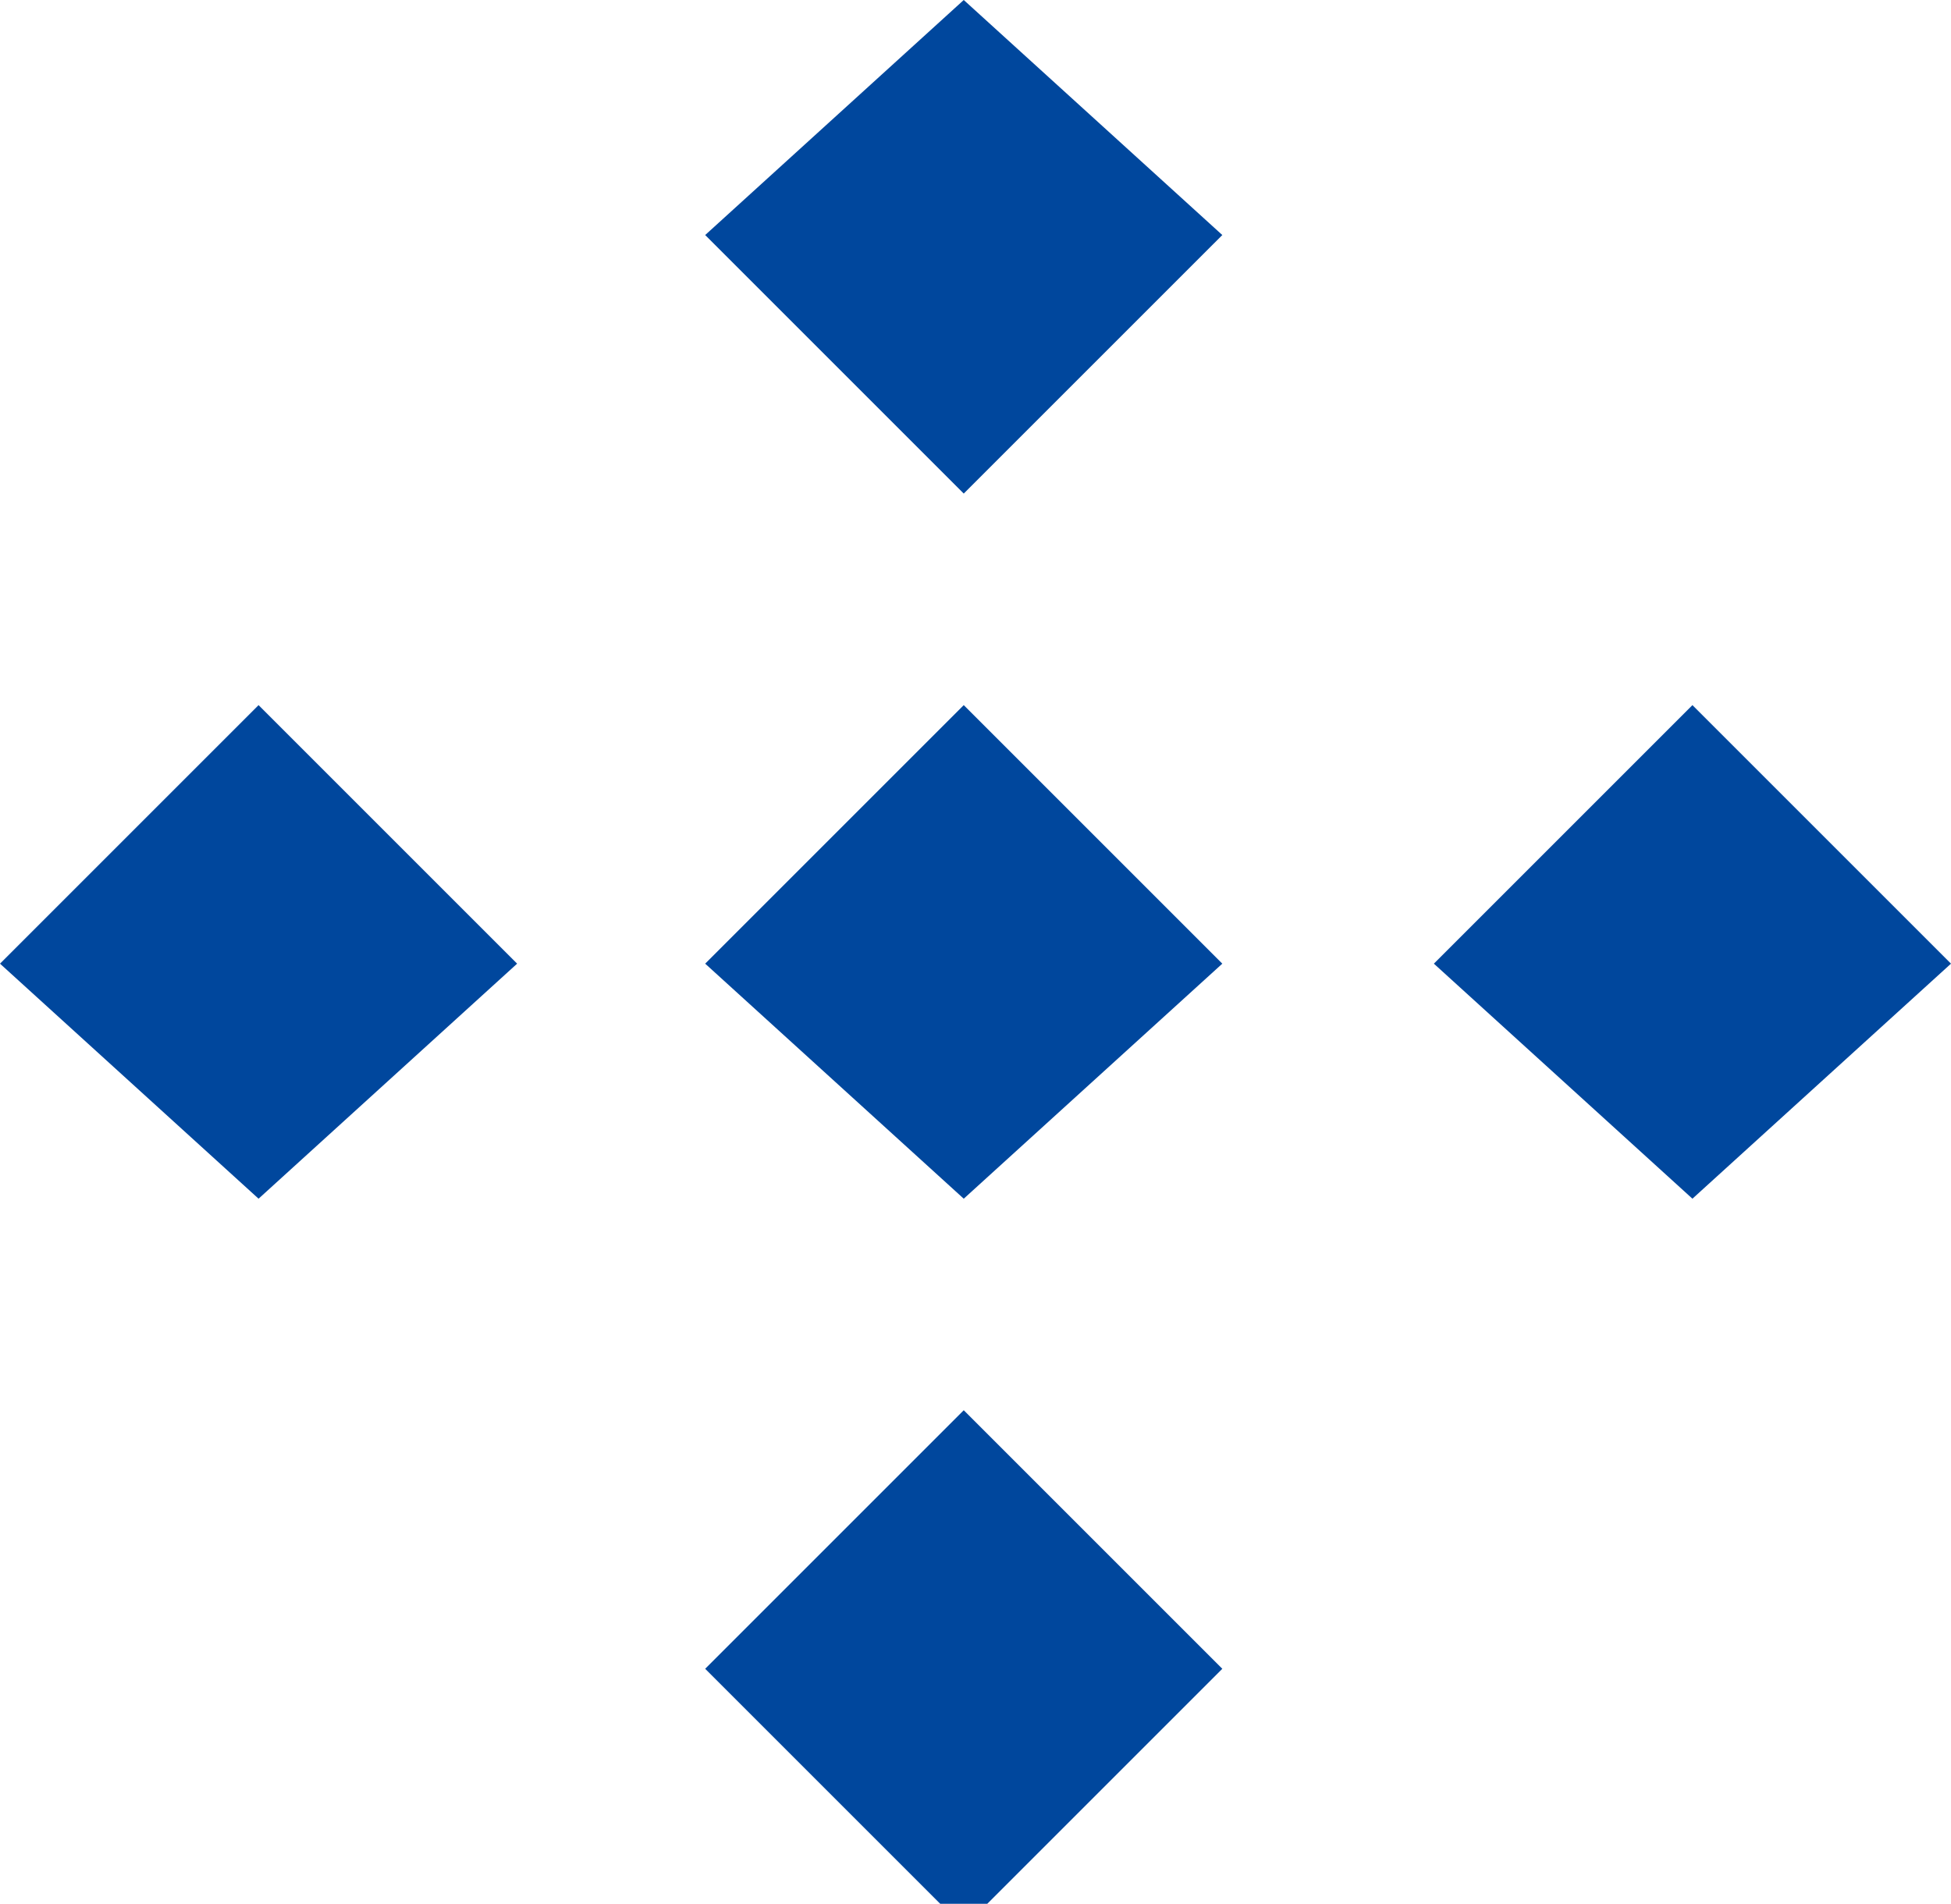 <?xml version="1.0" encoding="utf-8"?>
<!-- Generator: Adobe Illustrator 23.0.3, SVG Export Plug-In . SVG Version: 6.00 Build 0)  -->
<svg version="1.1" id="图层_1" xmlns="http://www.w3.org/2000/svg" xmlns:xlink="http://www.w3.org/1999/xlink" x="0px" y="0px"
	 viewBox="0 0 8.3 8.1" style="enable-background:new 0 0 8.3 8.1;" xml:space="preserve">
<style type="text/css">
	.st0{fill:#00479D;}
</style>
<title>资源 1</title>
<g>
	<g id="图层_1-2">
		<path class="st0" d="M3,1l1.1,1.1L5.2,1L4.1,0L3,1z"/>
		<path class="st0" d="M0,4.1l1.1,1l1.1-1L1.1,3L0,4.1z"/>
		<path class="st0" d="M3,4.1l1.1,1l1.1-1L4.1,3L3,4.1z"/>
		<path class="st0" d="M6.1,4.1l1.1,1l1.1-1L7.2,3L6.1,4.1z"/>
		<path class="st0" d="M3,7.1l1.1,1.1l1.1-1.1L4.1,6L3,7.1z"/>
	</g>
</g>
</svg>
